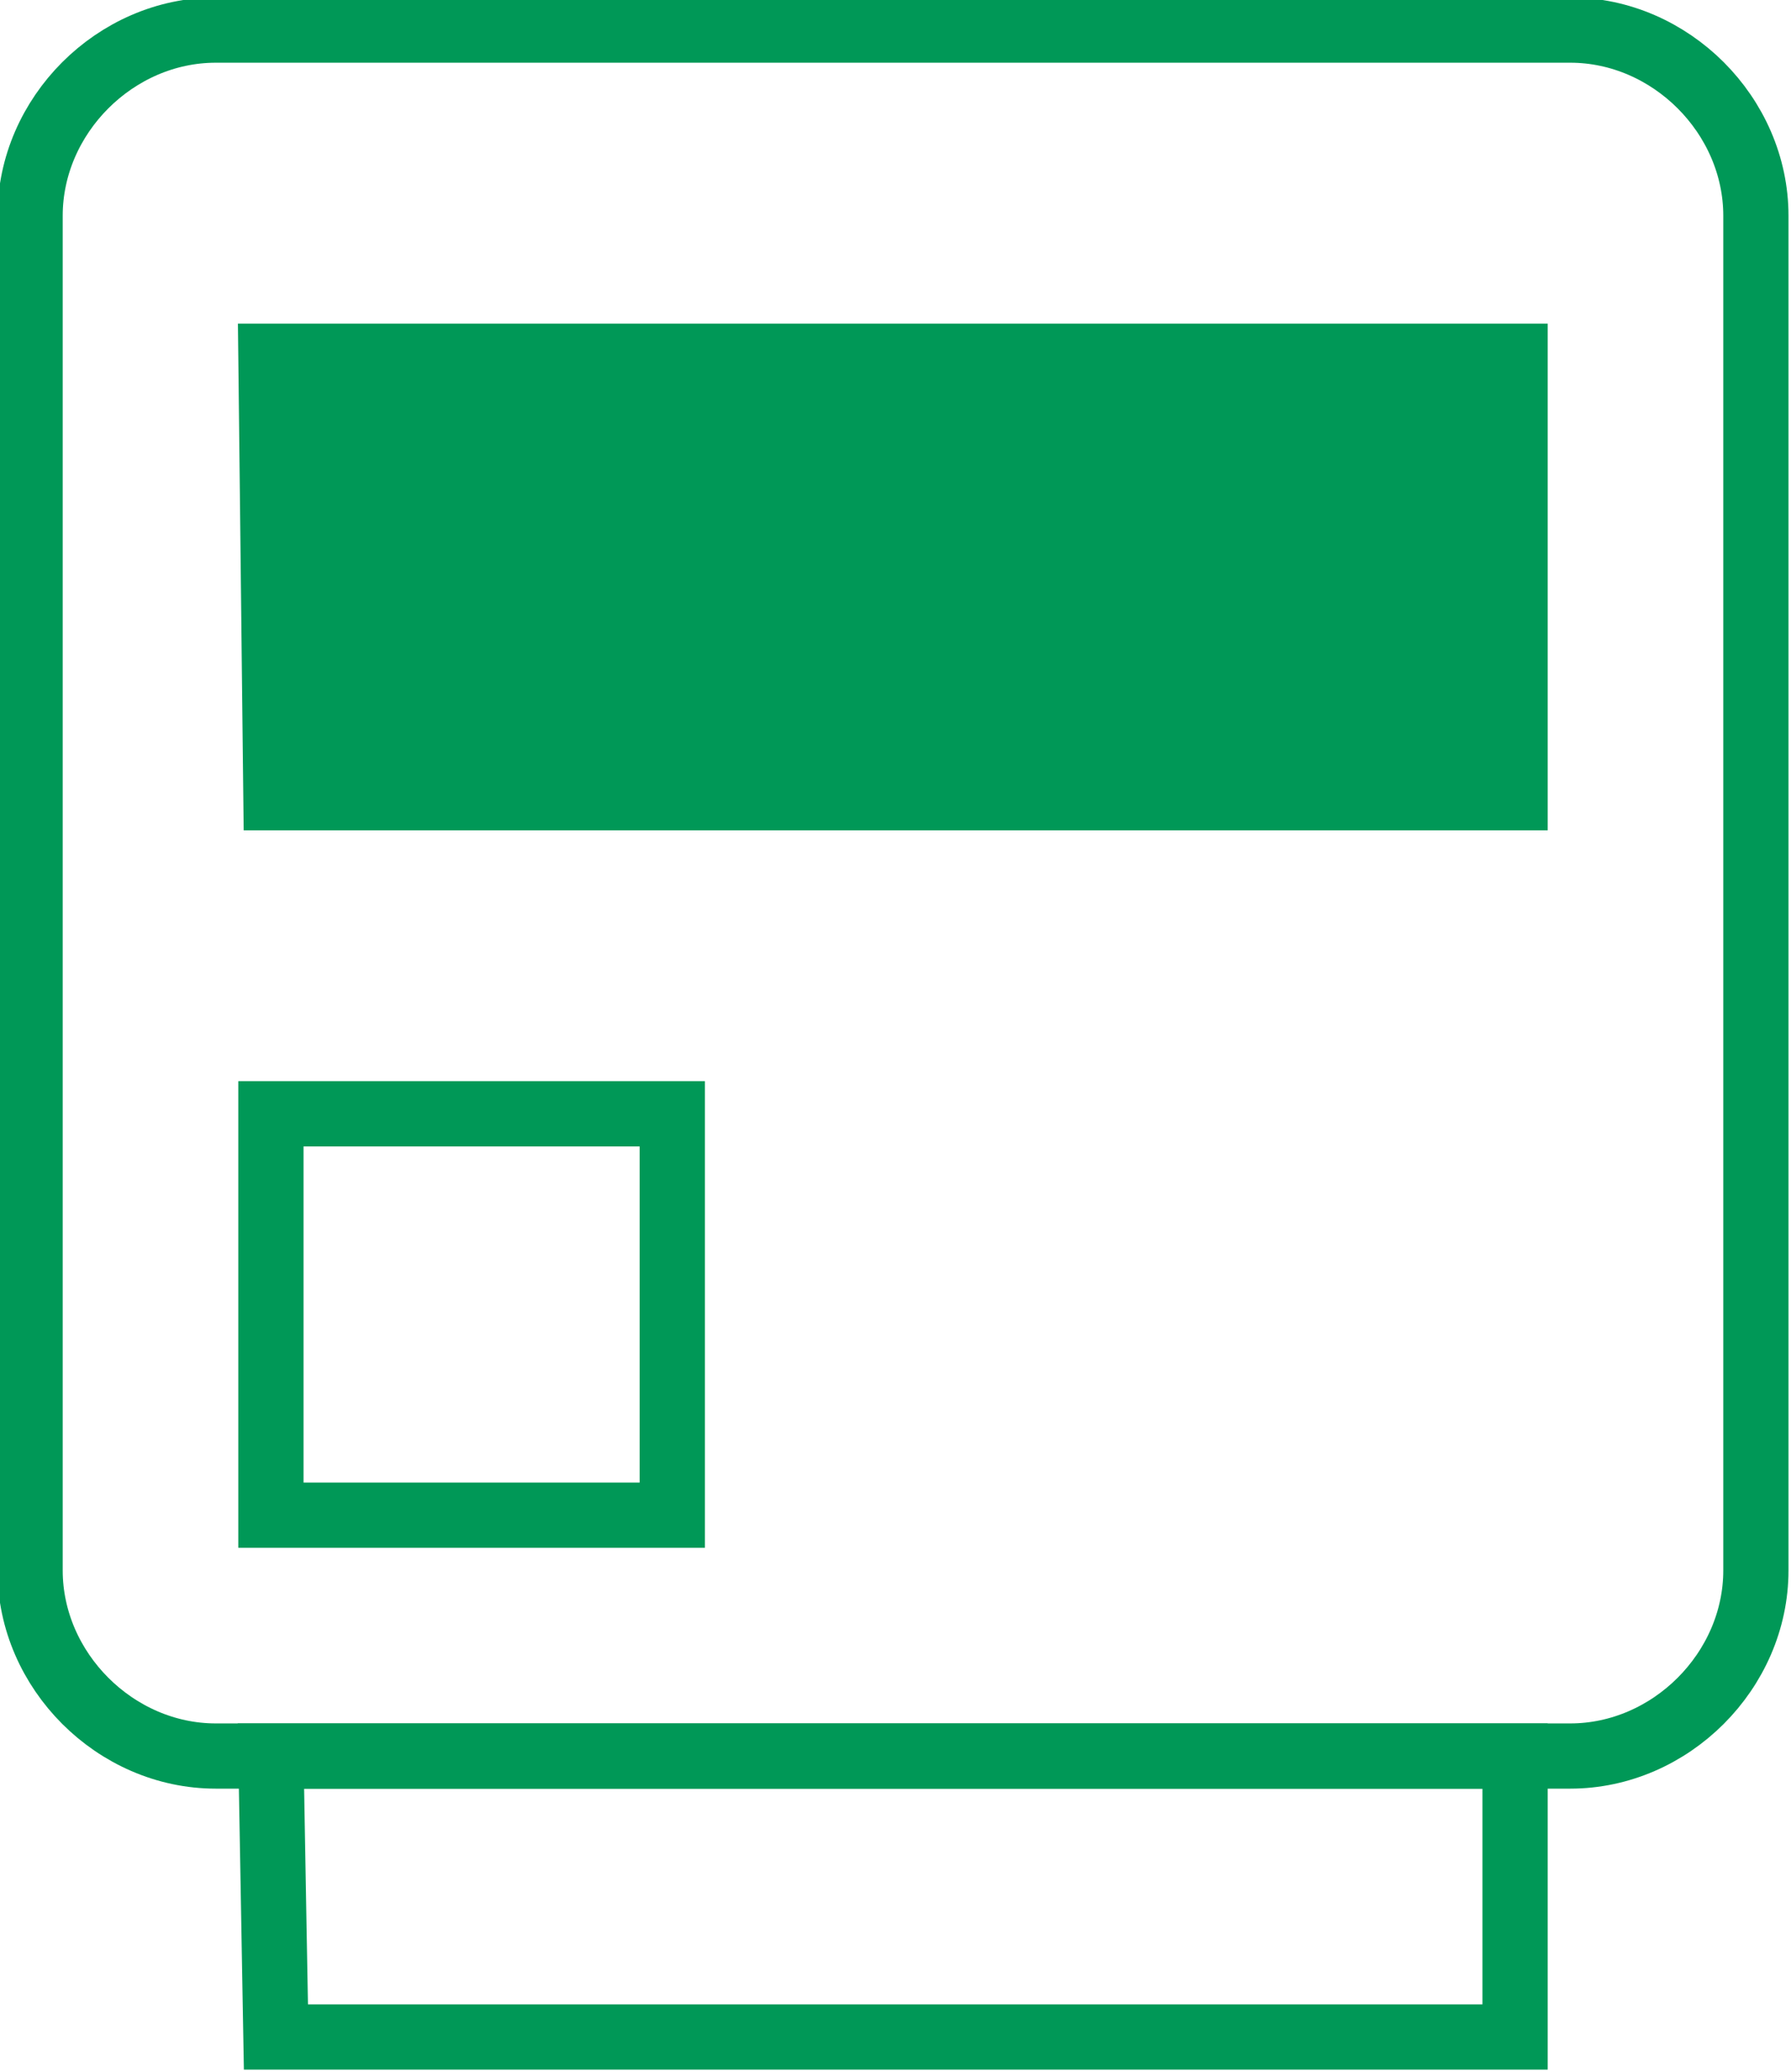 <?xml version="1.0" encoding="utf-8"?>
<!-- Generator: Adobe Illustrator 25.2.1, SVG Export Plug-In . SVG Version: 6.00 Build 0)  -->
<svg version="1.1" id="レイヤー_1" xmlns="http://www.w3.org/2000/svg" xmlns:xlink="http://www.w3.org/1999/xlink" x="0px"
	 y="0px" viewBox="0 0 35.7 41.3" style="enable-background:new 0 0 35.7 41.3;" xml:space="preserve">
<style type="text/css">
	.st0{fill:none;stroke:#009857;stroke-width:1.3;stroke-miterlimit:10;}
	.st1{fill:#009857;stroke:#009857;stroke-width:1.3;stroke-miterlimit:10;}
</style>
<g>
	<path class="st0" d="M4.3,0.6h27c2,0,3.7,1.7,3.7,3.7v27c0,2-1.7,3.7-3.7,3.7h-27c-2,0-3.7-1.7-3.7-3.7v-27
		C0.6,2.3,2.3,0.6,4.3,0.6z"/>
	<path class="st1" d="M5.4,7.1h24.8v8.8H5.5L5.4,7.1z"/>
	<g>
		<path class="st0" d="M5.4,22.2h8v8h-8V22.2z"/>
		<path class="st0" d="M5.4,35h24.8v5.6H5.5L5.4,35z"/>
	</g>
</g>
</svg>
